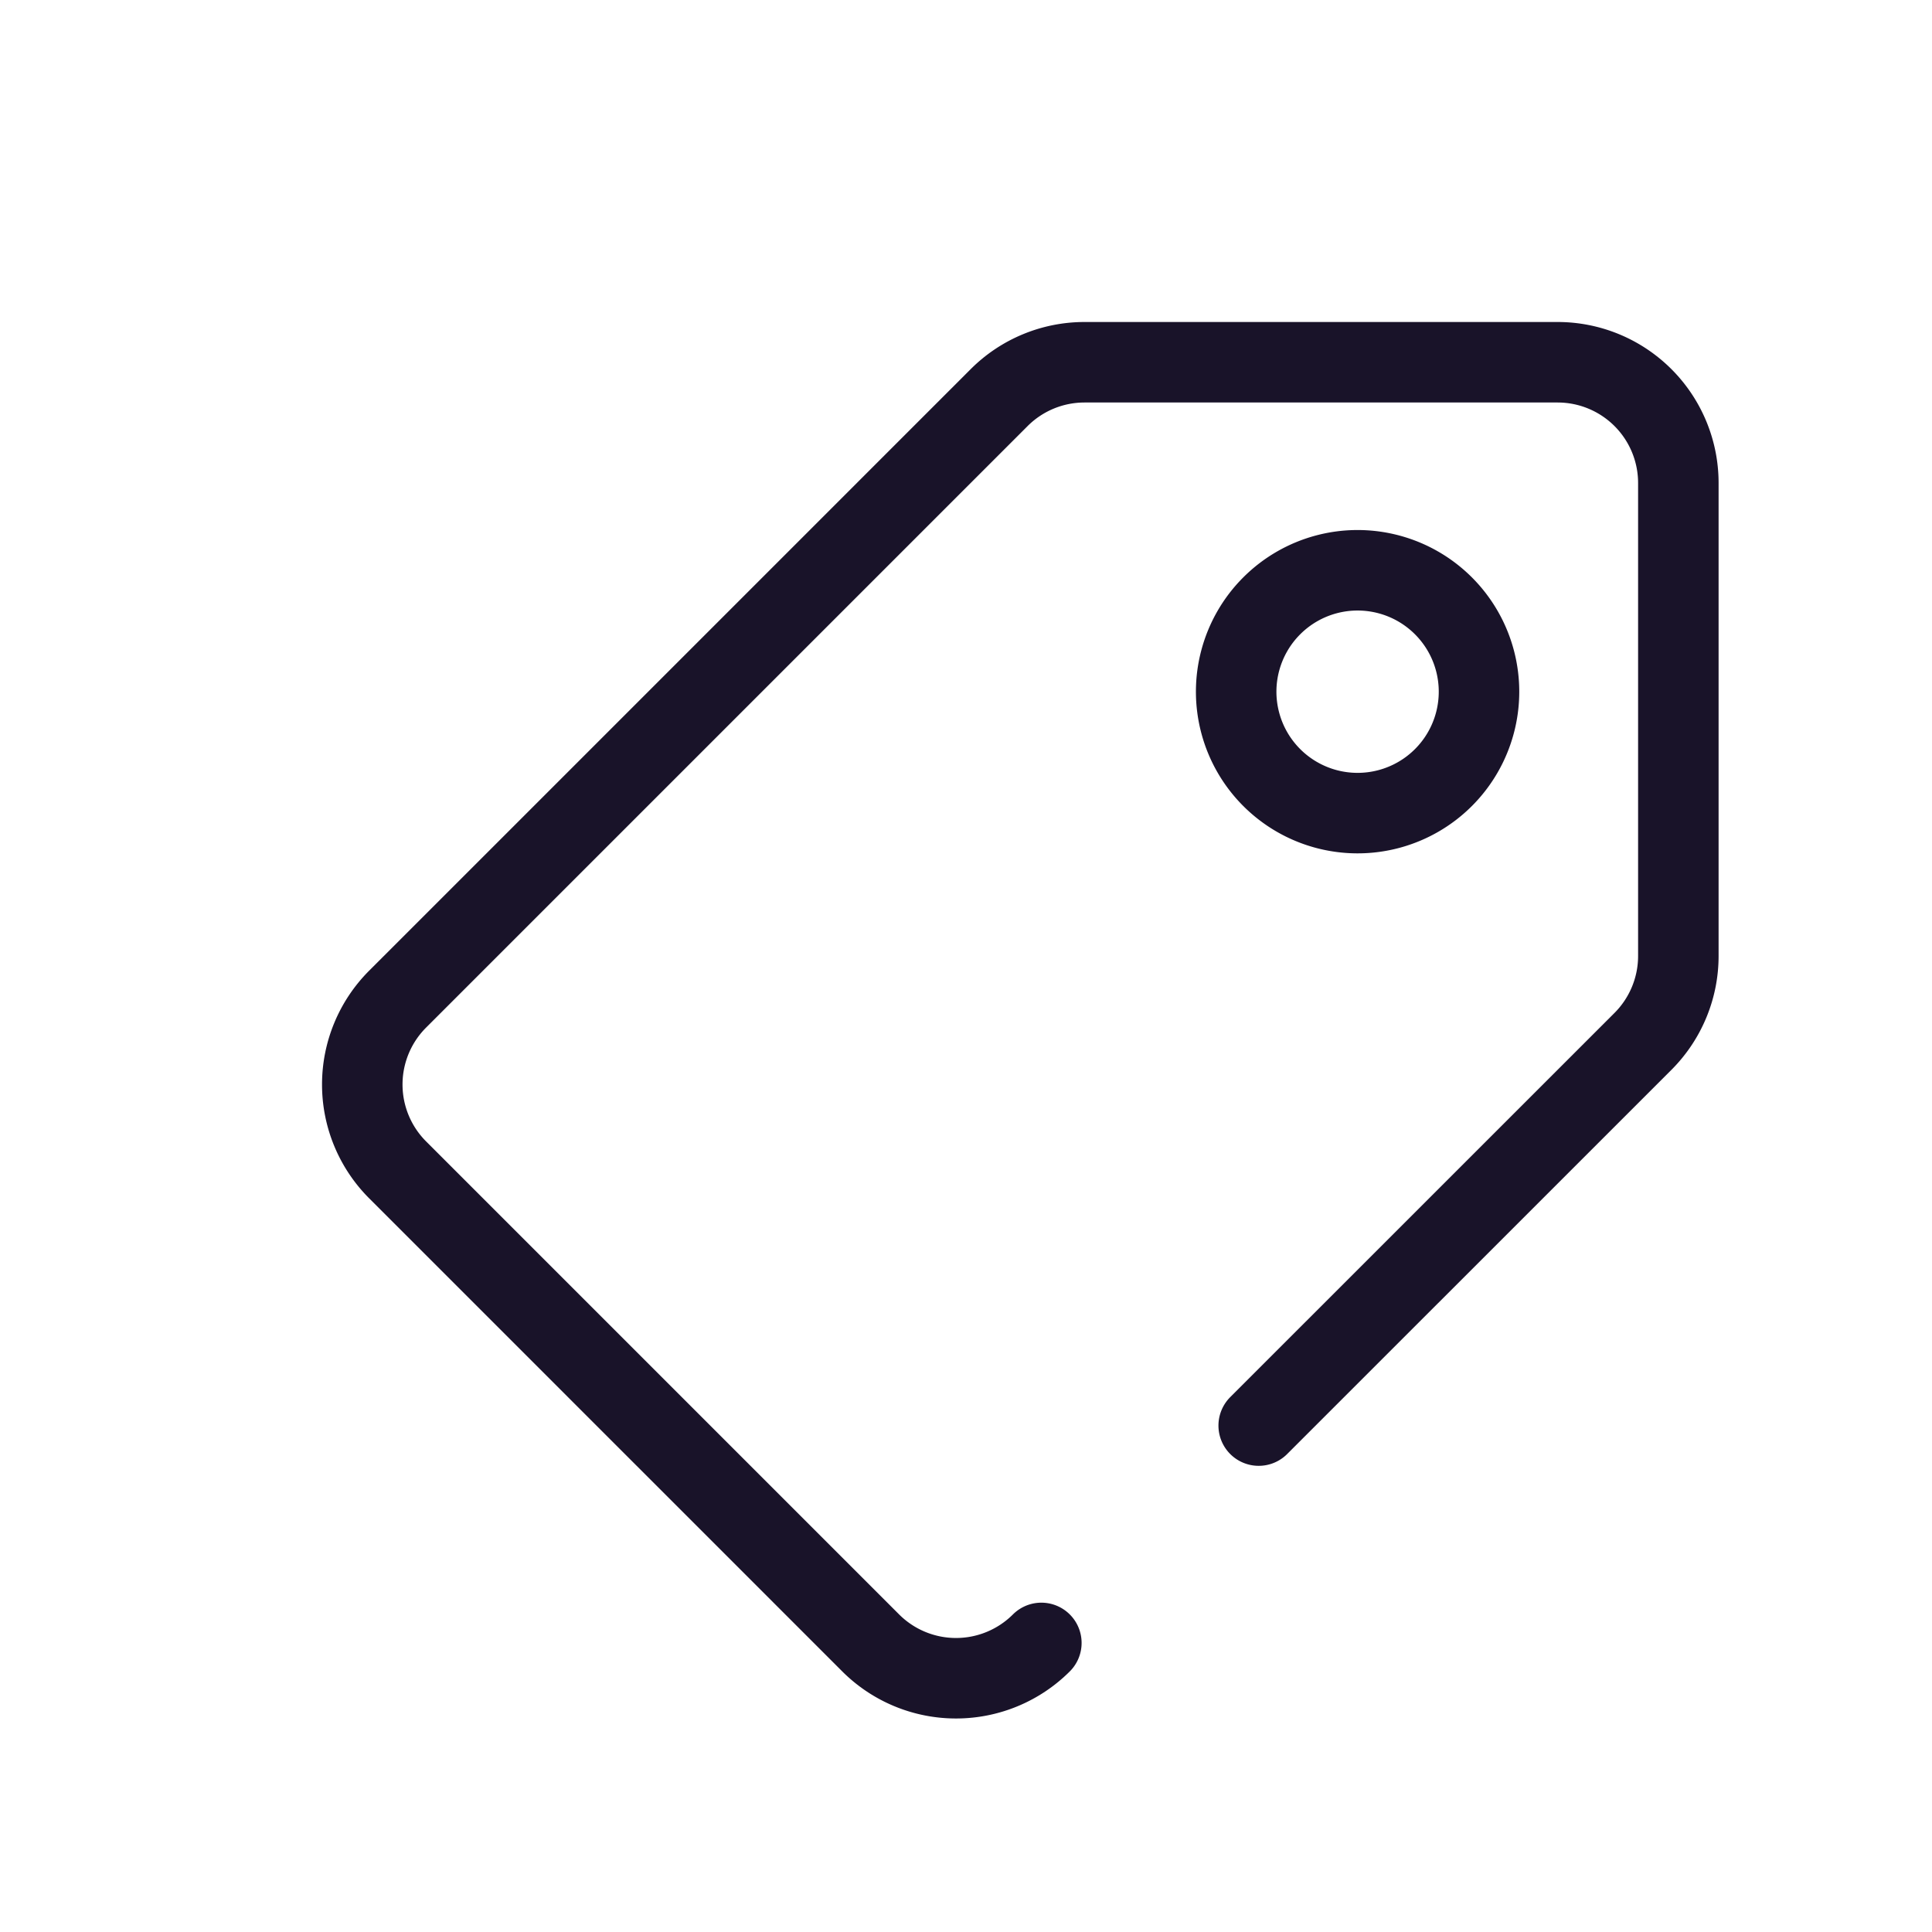 <svg width="24" height="24" viewBox="0 0 24 24" fill="none" xmlns="http://www.w3.org/2000/svg">
    <path d="m15.636 17.709 4.773-4.772c.282-.282.44-.664.44-1.061V6a1.5 1.5 0 0 0-1.5-1.5h-5.877a1.5 1.5 0 0 0-1.06.439l-7.473 7.473a1.5 1.5 0 0 0 0 2.12l5.877 5.877a1.5 1.5 0 0 0 2.12 0" stroke="#191329" stroke-linecap="round" stroke-linejoin="round"/>
    <path clip-rule="evenodd" d="M17.931 9.659a1.508 1.508 0 1 1-2.133-2.133 1.508 1.508 0 0 1 2.133 2.133z" stroke="#191329" stroke-linecap="round" stroke-linejoin="round"/>
</svg>
